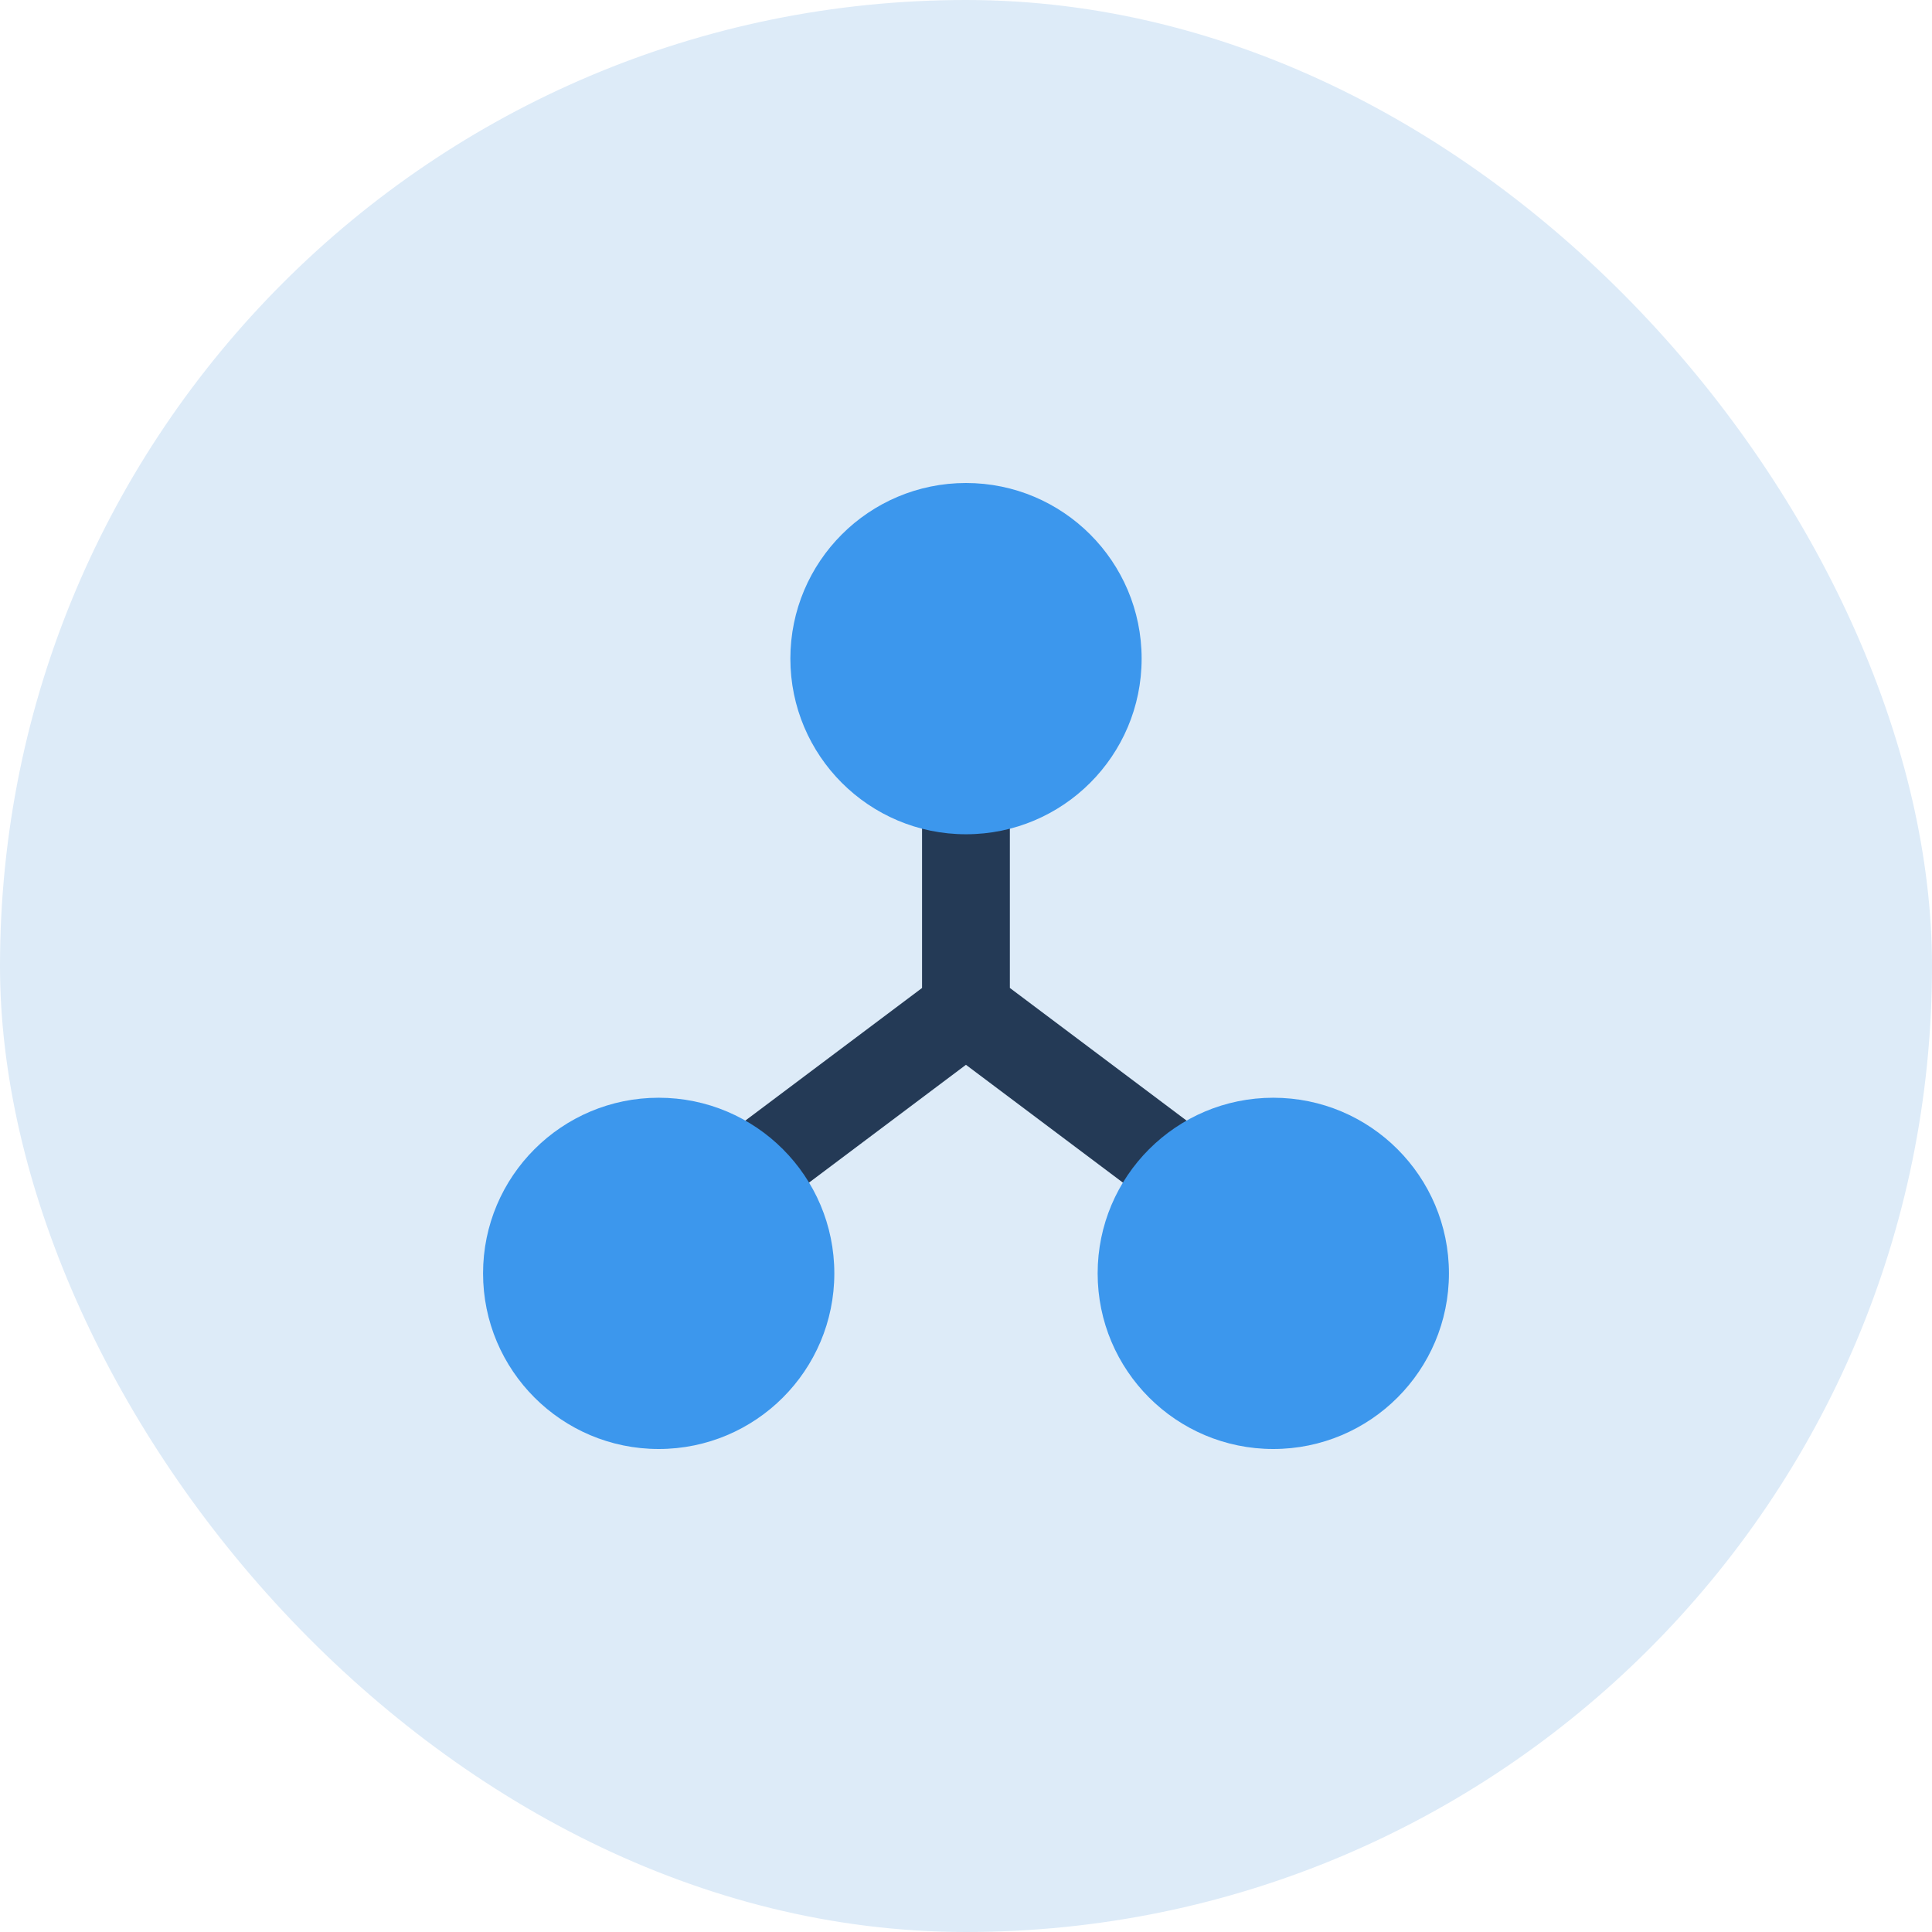 <svg width="64" height="64" viewBox="0 0 64 64" fill="none" xmlns="http://www.w3.org/2000/svg">
<rect width="64" height="64" rx="32" fill="#DDEBF8"/>
<path d="M40.136 37.744L33.453 32.727V26.182H30.544V32.728L23.86 37.744L25.607 40.071L31.998 35.273L38.39 40.071L40.136 37.744Z" fill="#243A56"/>
<path d="M32 27.636C35.213 27.636 37.818 25.031 37.818 21.818C37.818 18.605 35.213 16 32 16C28.787 16 26.182 18.605 26.182 21.818C26.182 25.031 28.787 27.636 32 27.636Z" fill="#3C97ED"/>
<path d="M21.82 48C25.033 48 27.638 45.395 27.638 42.182C27.638 38.969 25.033 36.364 21.82 36.364C18.607 36.364 16.002 38.969 16.002 42.182C16.002 45.395 18.607 48 21.82 48Z" fill="#3C97ED"/>
<path d="M42.179 48C45.393 48 47.998 45.395 47.998 42.182C47.998 38.969 45.393 36.364 42.179 36.364C38.966 36.364 36.361 38.969 36.361 42.182C36.361 45.395 38.966 48 42.179 48Z" fill="#3C97ED"/>
</svg>

